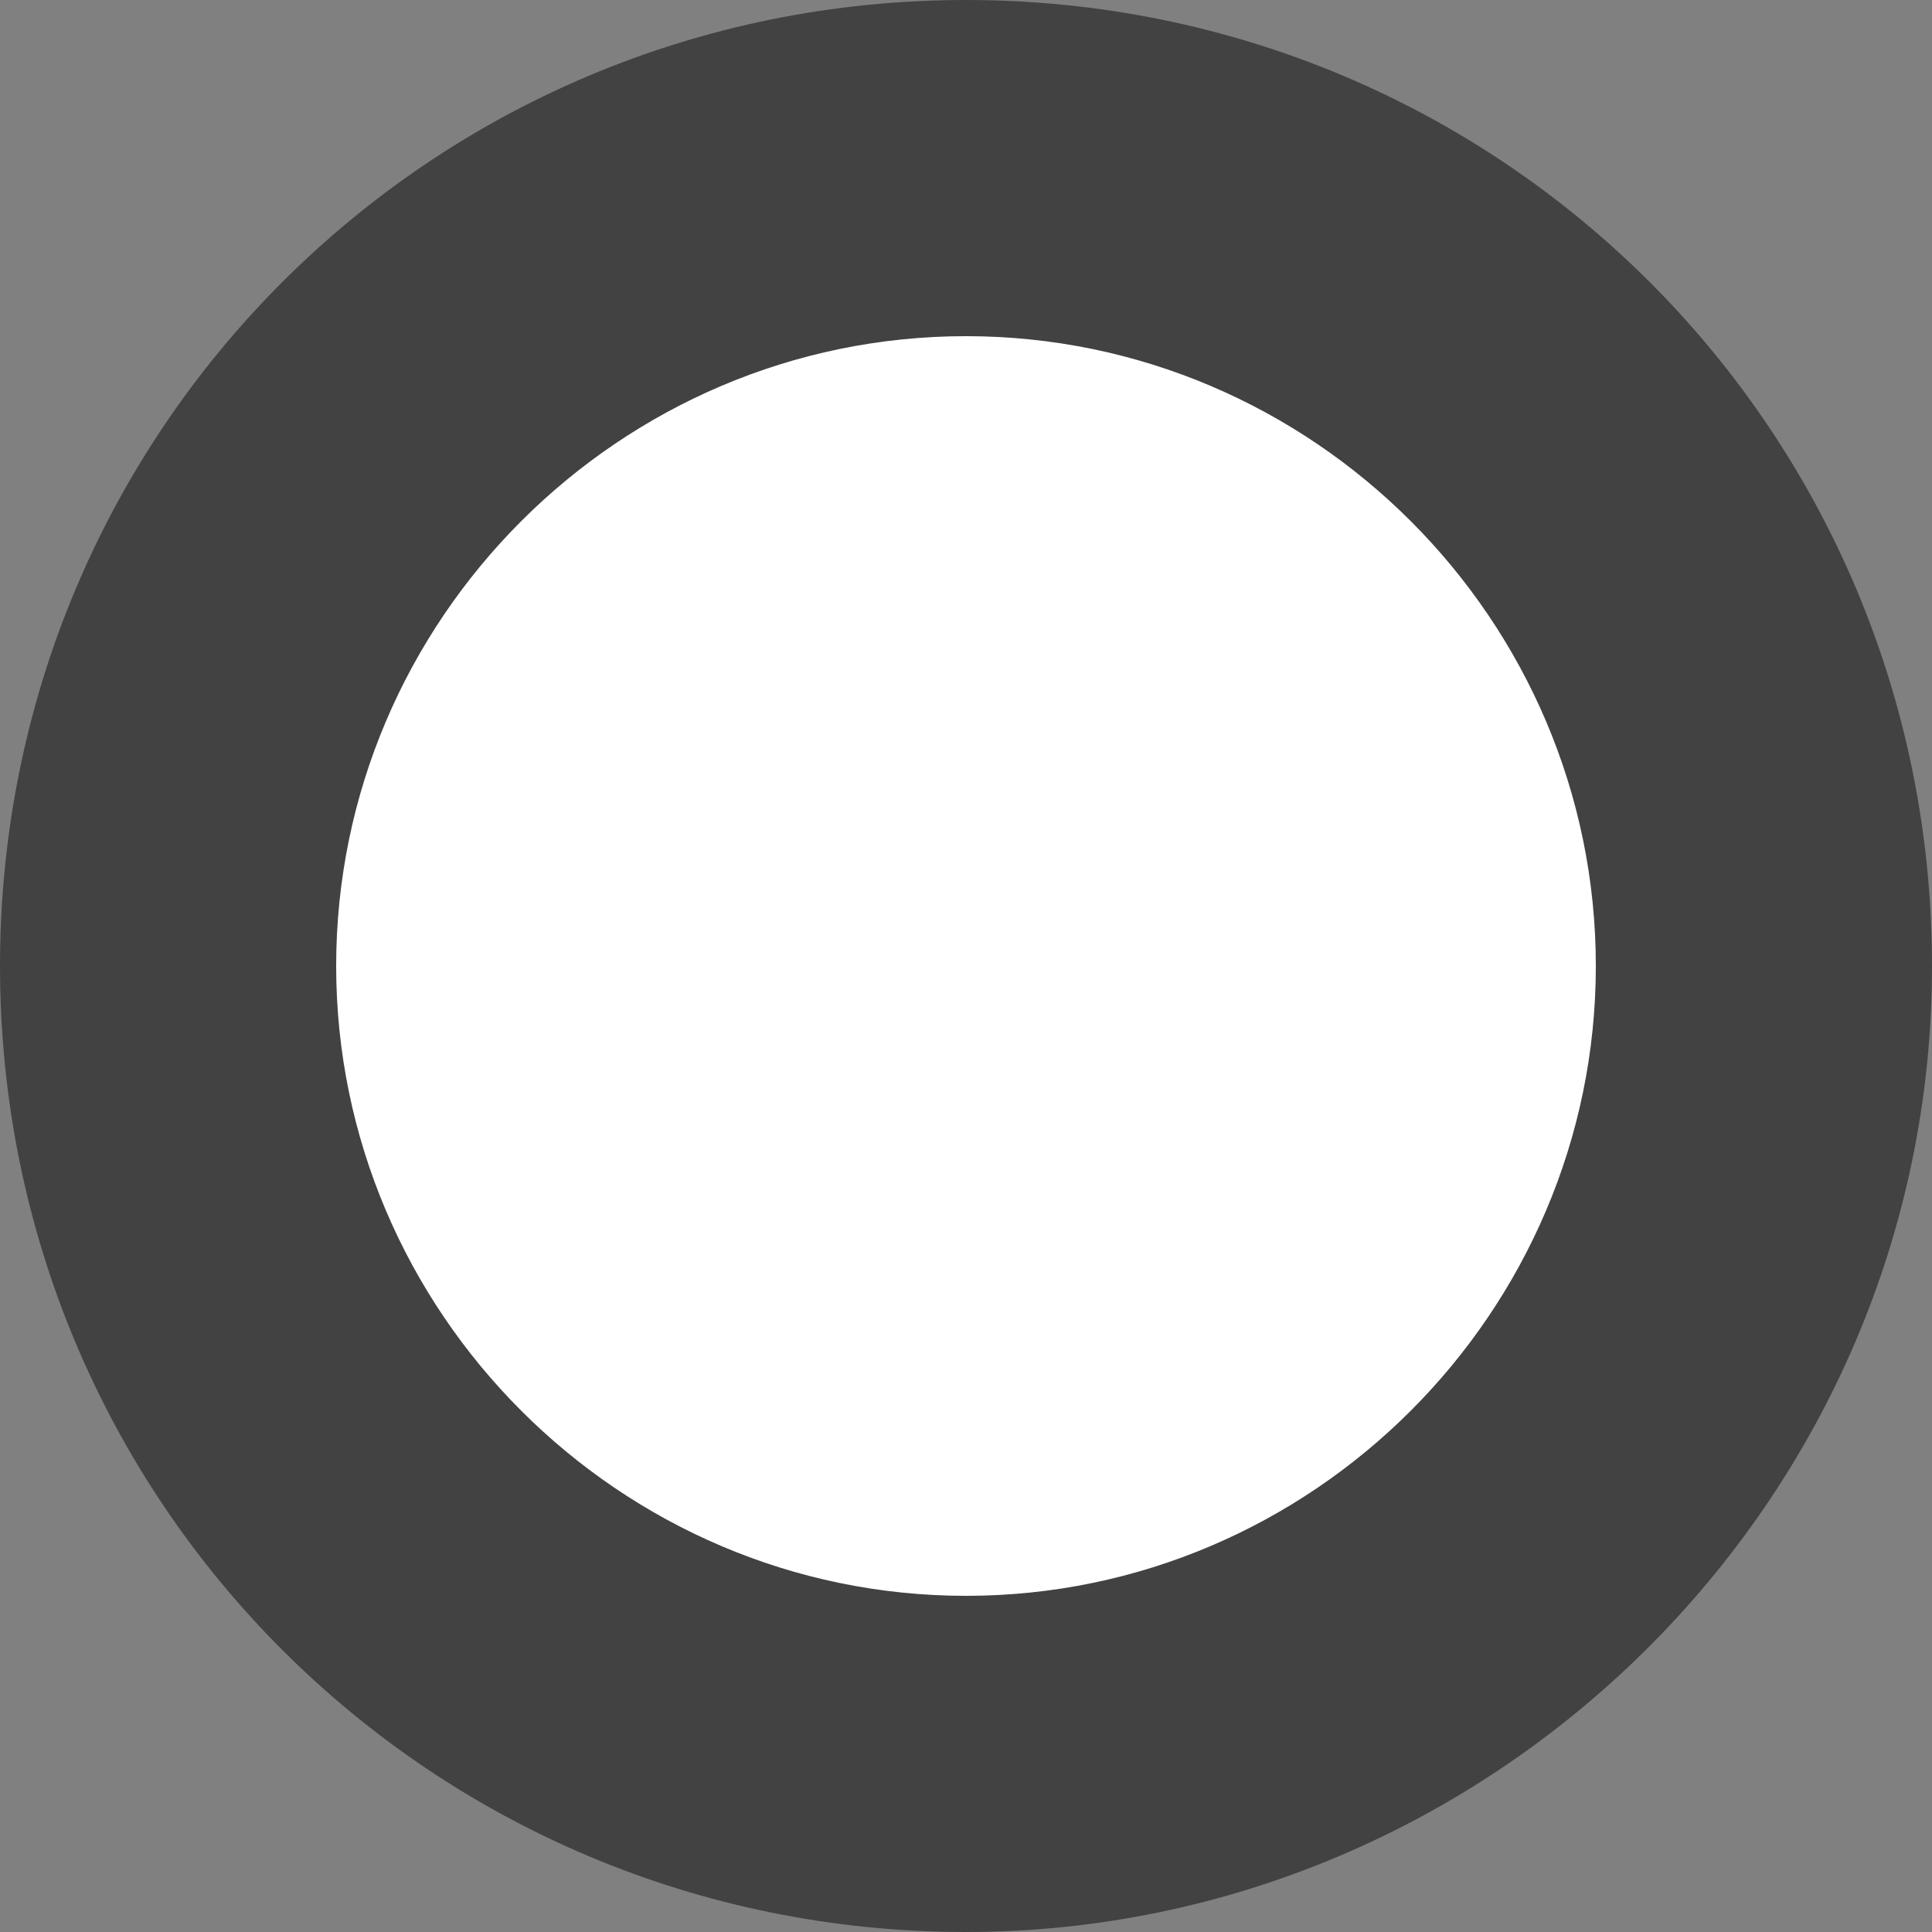 <?xml version="1.0" encoding="utf-8"?>
<!-- Generator: Adobe Illustrator 21.1.0, SVG Export Plug-In . SVG Version: 6.00 Build 0)  -->
<svg version="1.1" id="Layer_1" xmlns="http://www.w3.org/2000/svg" xmlns:xlink="http://www.w3.org/1999/xlink" x="0px" y="0px"
	 viewBox="0 0 500 500" style="enable-background:new 0 0 500 500;" xml:space="preserve">
<rect x="0" y="0" width="500" height="500" fill="#808080" stroke="none"/>
<style type="text/css">
	.st0{fill:#FFFFFF;}
	.st1{fill:#424242;}
</style>
<g>
	<circle class="st0" cx="250" cy="250" r="206.5"/>
	<path class="st1" d="M250,500C111.4,500,0,388.6,0,250C0,111.4,111.4,0,250,0s250,111.4,250,250S385.9,500,250,500z M250,87
		c-89.7,0-163,73.4-163,163s73.4,163,163,163s163-73.4,163-163S339.7,87,250,87z"/>
</g>
</svg>
